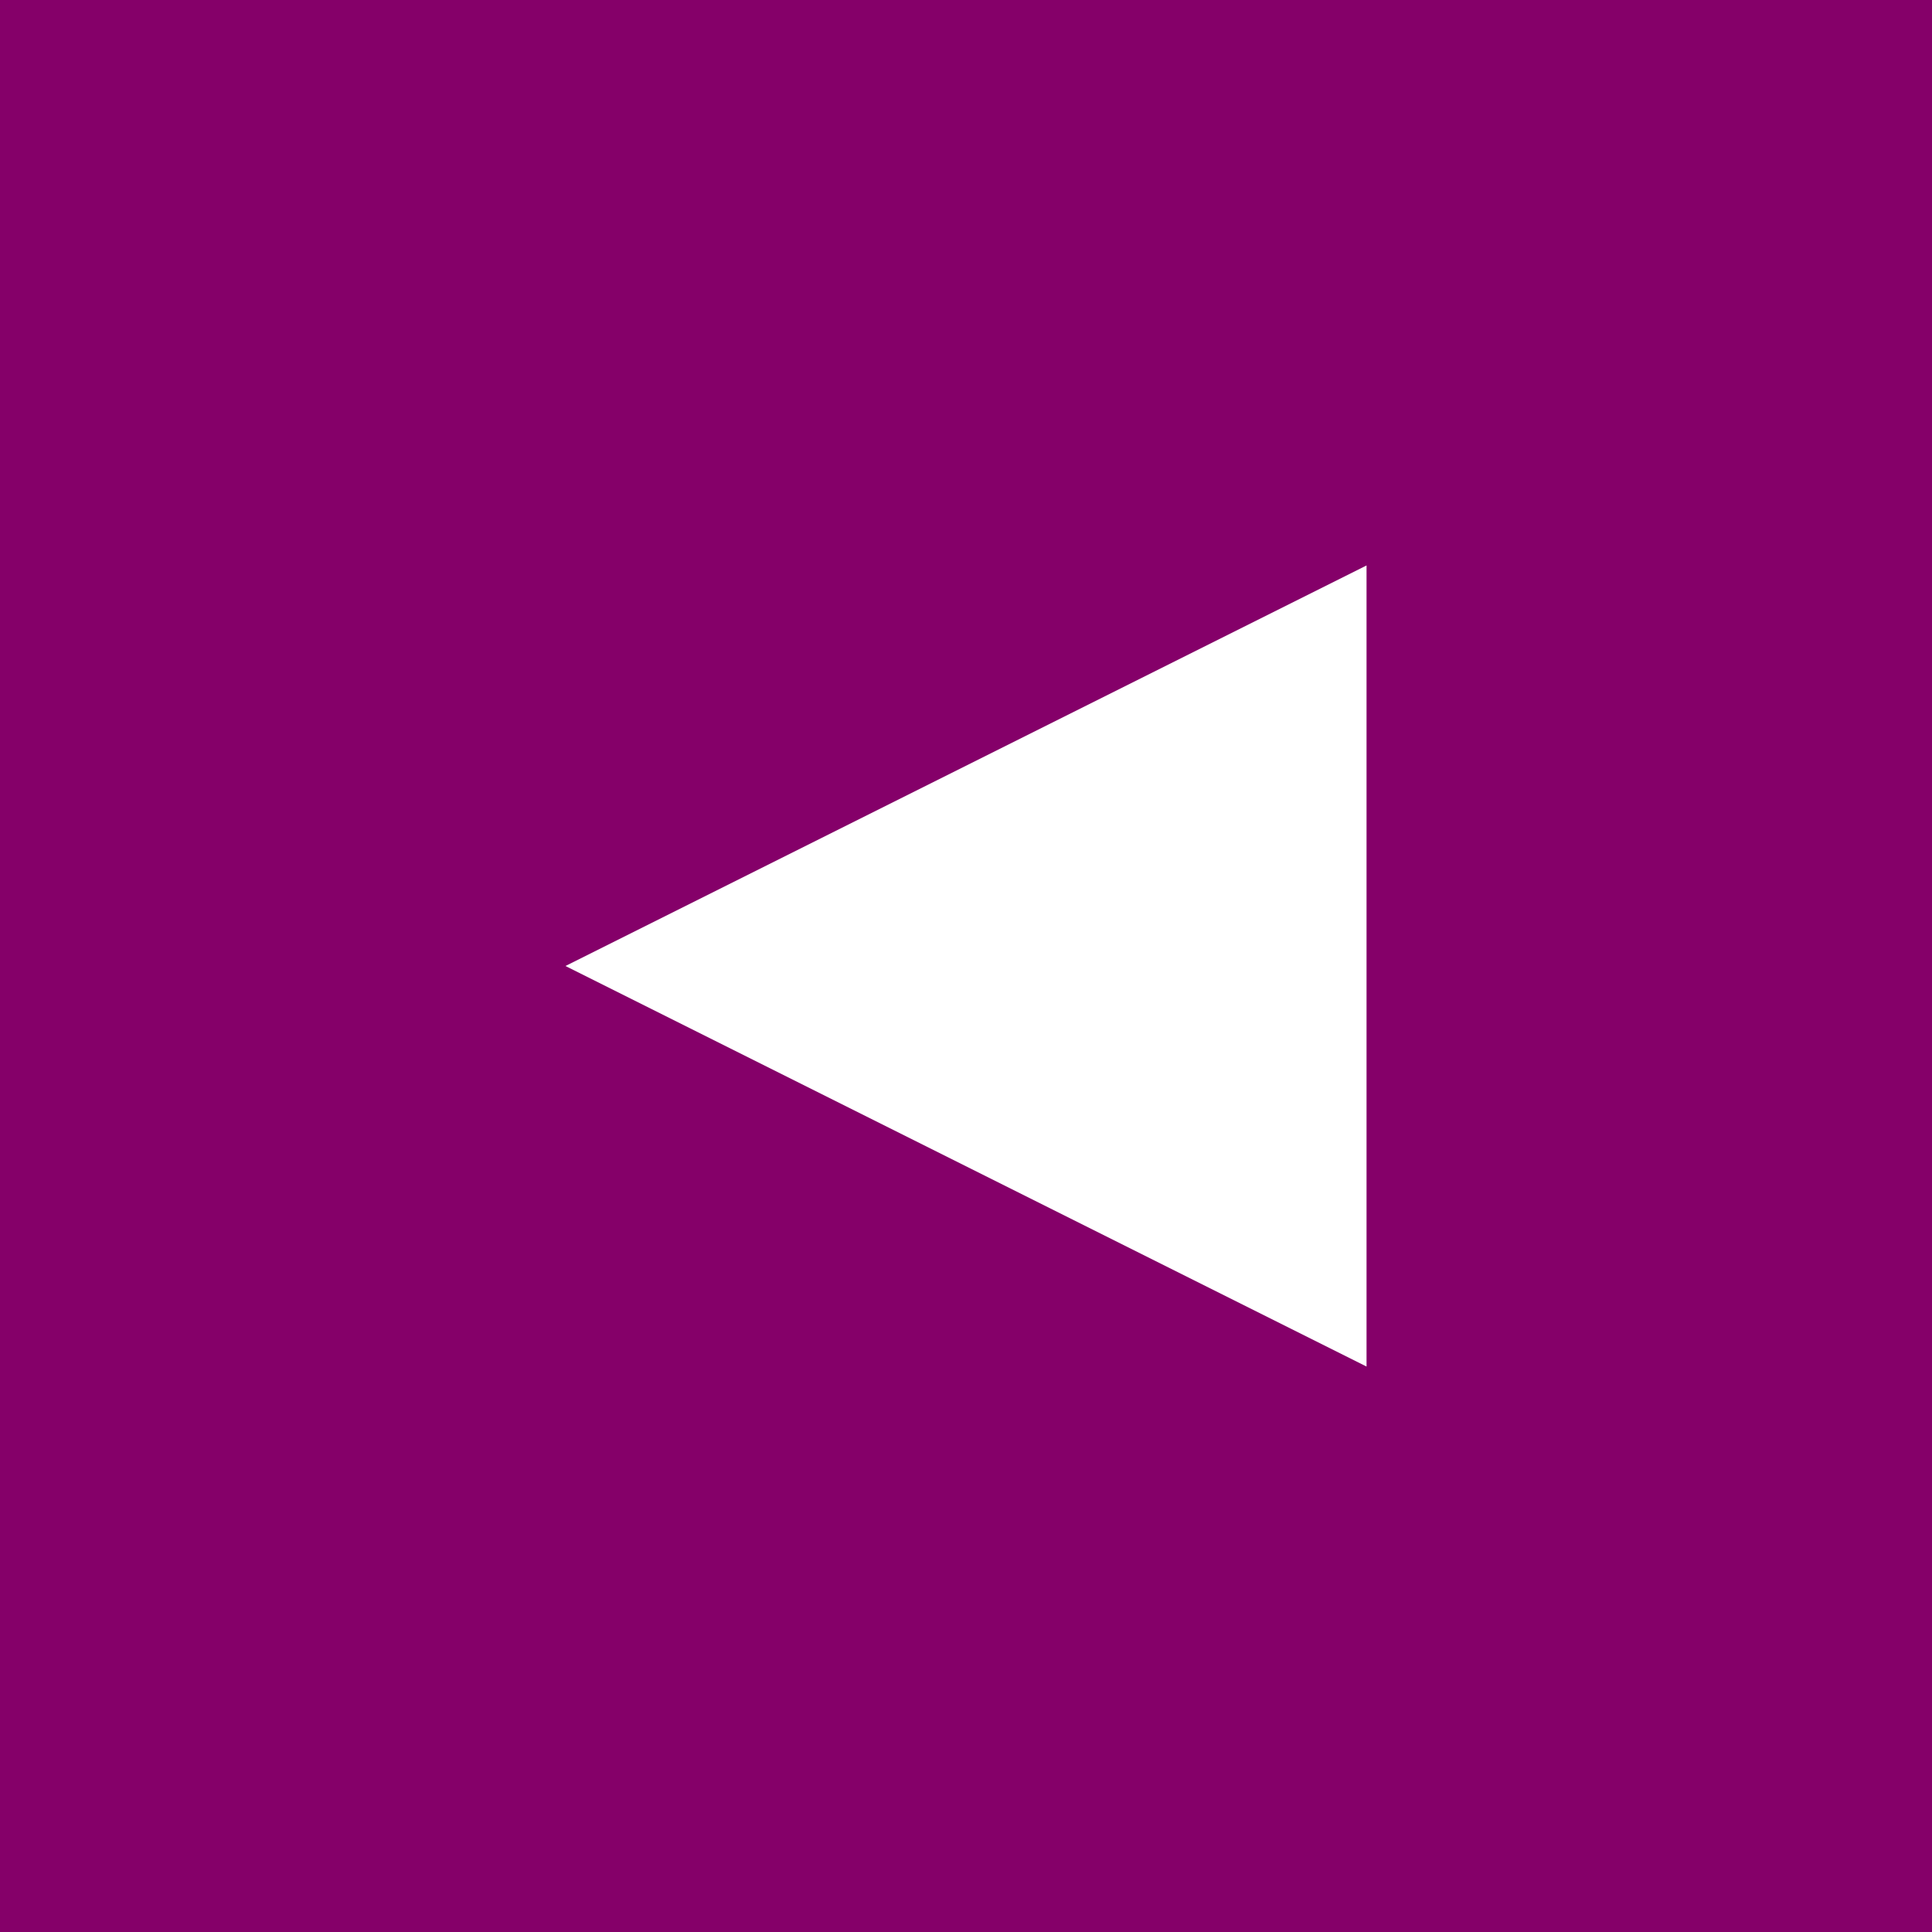 <?xml version="1.0" encoding="UTF-8"?> <svg xmlns="http://www.w3.org/2000/svg" width="41" height="41" viewBox="0 0 41 41"><rect x="0" y="0" width="41" height="41" fill="#808080" stroke="none"/><g id="arrow-prev1" transform="translate(-941 -1381)"><path id="arrow-prev" d="M0,0H41V41H0Z" transform="translate(982 1422) rotate(180)" fill="#850069"></path><path id="Triangle_Copy_6" data-name="Triangle Copy 6" d="M8.5,0,17,17H0Z" transform="translate(953 1410) rotate(-90)" fill="#fff"></path></g></svg> 